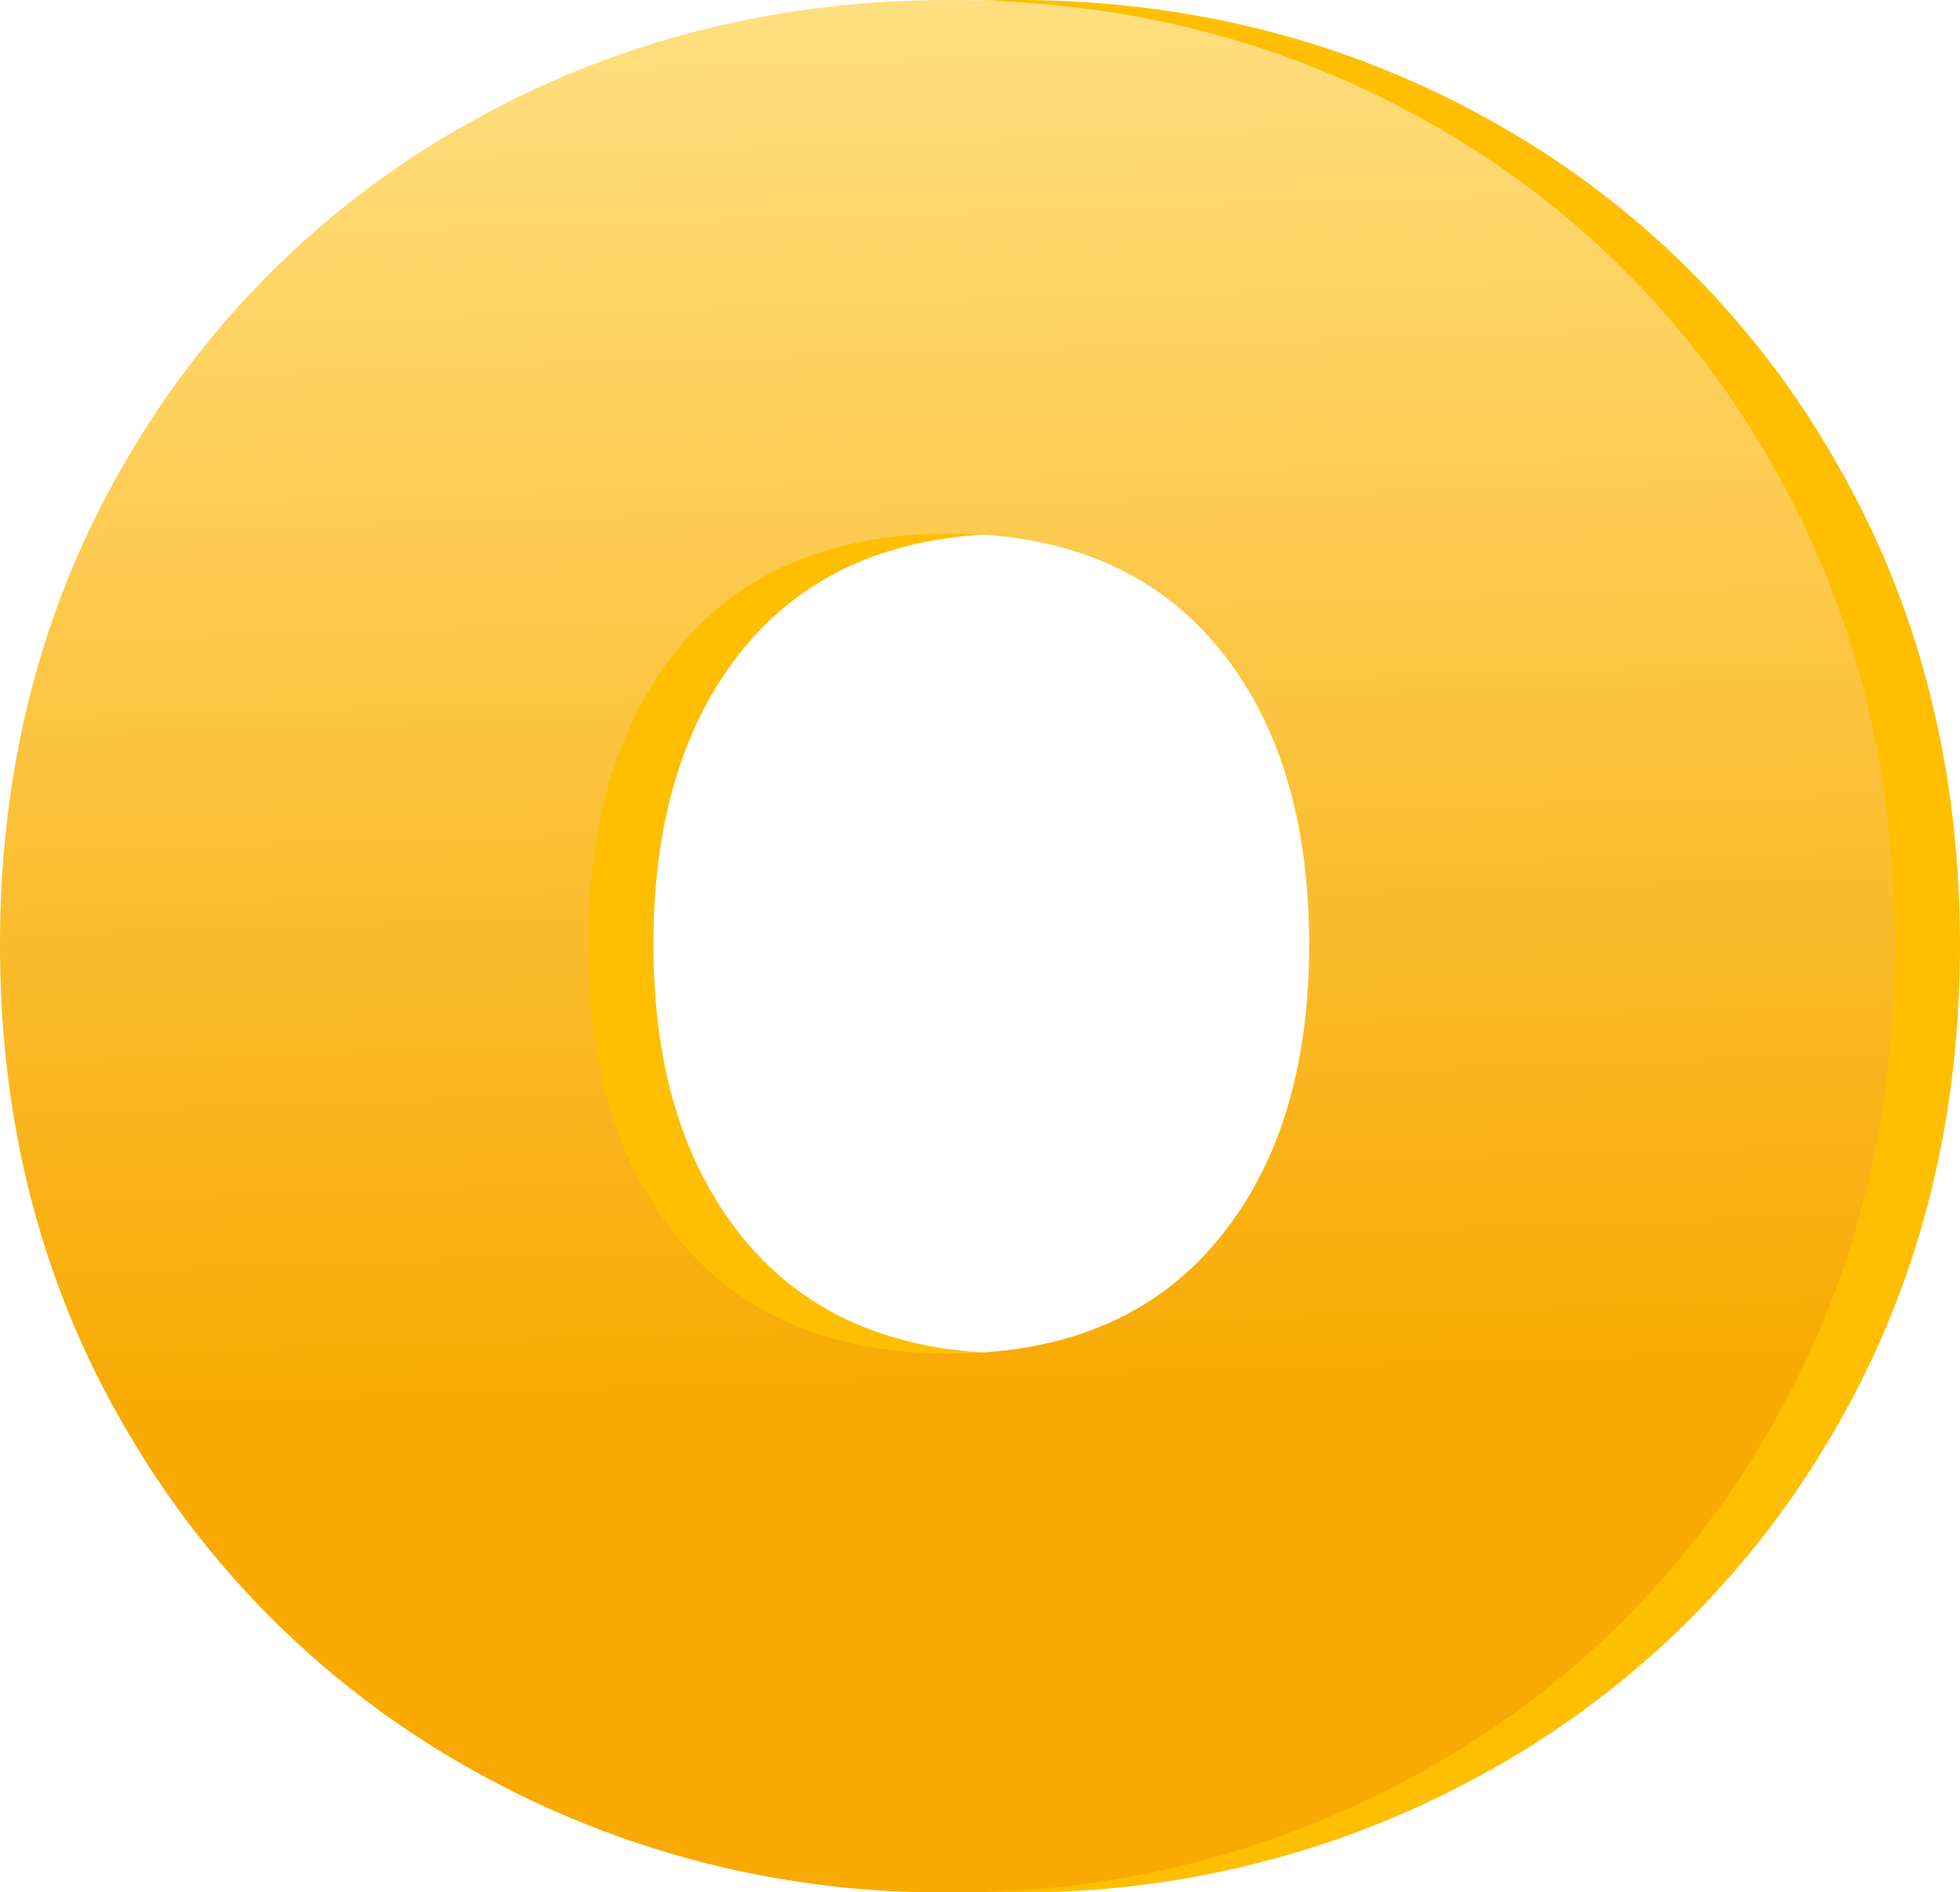 <svg xmlns="http://www.w3.org/2000/svg" xmlns:xlink="http://www.w3.org/1999/xlink" width="240.232" height="231.913" viewBox="0 0 240.232 231.913">
  <defs>
    <linearGradient id="linear-gradient" x1="0.5" x2="0.523" y2="0.732" gradientUnits="objectBoundingBox">
      <stop offset="0" stop-color="#ffdf80"/>
      <stop offset="1" stop-color="#f8aa03"/>
    </linearGradient>
  </defs>
  <g id="Group_9108" data-name="Group 9108" transform="translate(-168 -940.32)">
    <path id="Path_42274" data-name="Path 42274" d="M126.005,2.233A117.292,117.292,0,0,1,67.468-12.76,112.214,112.214,0,0,1,25.2-54.23Q9.57-80.707,9.57-113.883T25.2-173.536a111.029,111.029,0,0,1,42.267-41.311Q94.1-229.68,126.005-229.68t58.377,14.833a110.2,110.2,0,0,1,41.949,41.311Q241.8-147.059,241.8-113.883T226.331-54.23a111.041,111.041,0,0,1-42.108,41.47A116.676,116.676,0,0,1,126.005,2.233Zm0-66.033q21.054,0,32.538-13.558t11.484-36.526q0-23.287-11.484-36.844t-32.538-13.558q-21.373,0-32.857,13.558T81.664-113.883q0,22.968,11.484,36.526T126.005-63.8Z" transform="translate(166.43 1170)" fill="#ffbf00"/>
    <path id="Path_42256" data-name="Path 42256" d="M126.005,2.233A117.292,117.292,0,0,1,67.468-12.76,112.214,112.214,0,0,1,25.2-54.23Q9.57-80.707,9.57-113.883T25.2-173.536a111.029,111.029,0,0,1,42.267-41.311Q94.1-229.68,126.005-229.68t58.377,14.833a110.2,110.2,0,0,1,41.949,41.311Q241.8-147.059,241.8-113.883T226.331-54.23a111.041,111.041,0,0,1-42.108,41.47A116.676,116.676,0,0,1,126.005,2.233Zm0-66.033q21.054,0,32.538-13.558t11.484-36.526q0-23.287-11.484-36.844t-32.538-13.558q-21.373,0-32.857,13.558T81.664-113.883q0,22.968,11.484,36.526T126.005-63.8Z" transform="translate(158.43 1170)" fill="url(#linear-gradient)"/>
  </g>
</svg>

